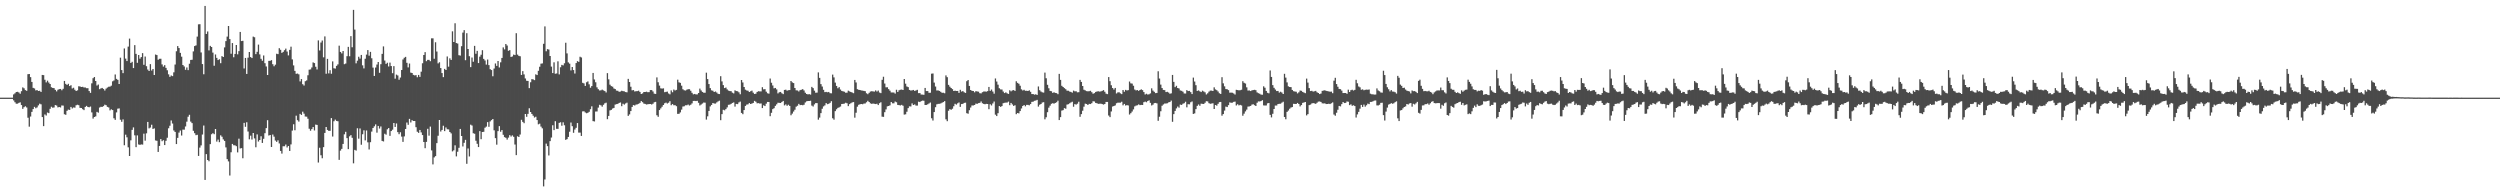 <svg xmlns="http://www.w3.org/2000/svg" width="1920" height="150"><path d="M0 75.000h1v1.000H0zM1 75.000h1v1.000H1zM2 75.000h1v1.000H2zM3 75.000h1v1.000H3zM4 75.000h1v1.000H4zM5 75.000h1v1.000H5zM6 75.000h1v1.000H6zM7 75.000h1v1.000H7zM8 75.000h1v1.000H8zM9 75.000h1v1.000H9zM10 72.521h1v4.601H10zM11 71.702h1v6.860H11zM12 70.651h1v9.000H12zM13 70.496h1v9.105H13zM14 70.988h1v8.034H14zM15 71.967h1v6.613H15zM16 70.065h1v10.609H16zM17 67.104h1v16.512H17zM18 67.859h1v14.463H18zM19 69.209h1v12.426H19zM20 69.745h1v12.783H20zM21 56.960h1v33.461H21zM22 56.822h1v40.469H22zM23 59.253h1v30.245H23zM24 62.931h1v22.959H24zM25 67.490h1v16.267H25zM26 67.966h1v14.104H26zM27 69.415h1v13.722H27zM28 69.177h1v13.287H28zM29 69.871h1v11.055H29zM30 69.683h1v9.947H30zM31 70.580h1v9.535H31zM32 57.568h1v32.325H32zM33 57.715h1v39.165H33zM34 61.256h1v26.631H34zM35 63.281h1v25.445H35zM36 61.963h1v24.447H36zM37 63.387h1v23.495H37zM38 64.533h1v19.023H38zM39 66.998h1v14.997H39zM40 67.541h1v15.200H40zM41 67.667h1v14.873H41zM42 69.019h1v11.659H42zM43 70.196h1v10.858H43zM44 68.937h1v13.548H44zM45 68.456h1v13.708H45zM46 68.282h1v14.257H46zM47 69.349h1v11.641H47zM48 68.214h1v12.866H48zM49 62.164h1v25.617H49zM50 64.433h1v23.713H50zM51 65.204h1v19.908H51zM52 64.362h1v19.794H52zM53 66.083h1v18.327H53zM54 65.410h1v16.736H54zM55 67.916h1v15.393H55zM56 67.401h1v15.111H56zM57 68.941h1v13.735H57zM58 69.905h1v10.920H58zM59 69.392h1v11.023H59zM60 66.275h1v14.543H60zM61 66.426h1v16.432H61zM62 66.795h1v16.136H62zM63 66.653h1v17.235H63zM64 67.161h1v17.418H64zM65 67.193h1v14.951H65zM66 67.754h1v13.559H66zM67 67.747h1v14.434H67zM68 69.939h1v12.433H68zM69 71.342h1v10.474H69zM70 64.016h1v22.312H70zM71 60.063h1v31.016H71zM72 59.157h1v30.698H72zM73 62.208h1v27.173H73zM74 65.666h1v20.236H74zM75 64.897h1v21.609H75zM76 68.486h1v14.111H76zM77 67.896h1v14.152H77zM78 67.522h1v14.614H78zM79 68.280h1v13.246H79zM80 69.553h1v10.856H80zM81 68.063h1v12.724H81zM82 67.225h1v14.866H82zM83 66.625h1v15.933H83zM84 66.525h1v18.283H84zM85 65.769h1v18.210H85zM86 62.478h1v22.030H86zM87 61.791h1v29.046H87zM88 57.170h1v34.910H88zM89 60.594h1v25.711H89zM90 61.320h1v22.122H90zM91 64.499h1v18.750H91zM92 44.298h1v47.677H92zM93 53.835h1v39.693H93zM94 56.168h1v35.525H94zM95 37.221h1v74.360H95zM96 45.023h1v58.377H96zM97 46.900h1v58.592H97zM98 35.779h1v77.352H98zM99 29.626h1v90.201H99zM100 48.331h1v59.460H100zM101 47.488h1v52.273H101zM102 52.256h1v45.589H102zM103 34.664h1v69.286H103zM104 41.393h1v71.630H104zM105 48.209h1v55.793H105zM106 42.238h1v68.730H106zM107 45.062h1v66.207H107zM108 43.845h1v67.054H108zM109 40.828h1v70.238H109zM110 49.784h1v52.882H110zM111 43.403h1v64.642H111zM112 50.828h1v51.568H112zM113 53.414h1v40.243H113zM114 54.549h1v44.044H114zM115 49.258h1v48.682H115zM116 54.144h1v41.646H116zM117 52.993h1v46.052H117zM118 57.621h1v41.000H118zM119 41.888h1v65.978H119zM120 42.286h1v65.855H120zM121 45.870h1v70.794H121zM122 45.158h1v66.903H122zM123 45.097h1v61.687H123zM124 49.445h1v59.016H124zM125 51.171h1v56.510H125zM126 50.031h1v61.396H126zM127 52.146h1v55.967H127zM128 53.943h1v51.822H128zM129 57.076h1v41.458H129zM130 59.024h1v37.562H130zM131 57.971h1v34.557H131zM132 58.459h1v36.391H132zM133 55.536h1v44.651H133zM134 49.569h1v51.753H134zM135 39.388h1v71.273H135zM136 35.383h1v70.478H136zM137 36.923h1v64.925H137zM138 40.627h1v59.636H138zM139 43.506h1v60.609H139zM140 49.942h1v49.606H140zM141 51.064h1v48.512H141zM142 53.597h1v43.541H142zM143 51.791h1v41.657H143zM144 53.870h1v35.786H144zM145 48.944h1v39.203H145zM146 46.017h1v47.361H146zM147 45.859h1v48.691H147zM148 39.468h1v60.970H148zM149 35.403h1v66.896H149zM150 34.879h1v68.972H150zM151 28.120h1v75.413H151zM152 18.679h1v101.057H152zM153 18.585h1v94.795H153zM154 40.313h1v71.362H154zM155 49.210h1v54.134H155zM156 57.058h1v39.352H156zM157 4.573h1v133.630H157zM158 26.060h1v92.307H158zM159 24.149h1v98.730H159zM160 38.688h1v85.182H160zM161 35.250h1v75.466H161zM162 36.081h1v67.015H162zM163 40.400h1v61.879H163zM164 50.494h1v52.573H164zM165 41.810h1v57.265H165zM166 44.433h1v64.324H166zM167 46.117h1v61.080H167zM168 45.506h1v63.708H168zM169 48.523h1v55.404H169zM170 43.126h1v61.893H170zM171 43.783h1v63.259H171zM172 36.381h1v71.838H172zM173 31.577h1v81.616H173zM174 28.116h1v94.102H174zM175 19.984h1v103.987H175zM176 29.988h1v104.805H176zM177 41.281h1v75.656H177zM178 33.055h1v77.505H178zM179 44.000h1v67.544H179zM180 41.434h1v70.197H180zM181 34.566h1v77.711H181zM182 41.707h1v75.342H182zM183 39.292h1v67.196H183zM184 24.513h1v89.503H184zM185 31.517h1v82.270H185zM186 31.350h1v90.204H186zM187 52.565h1v41.810H187zM188 44.518h1v52.870H188zM189 56.792h1v37.102H189zM190 44.302h1v56.702H190zM191 39.915h1v67.082H191zM192 43.815h1v60.384H192zM193 44.575h1v62.605H193zM194 28.118h1v74.014H194zM195 28.633h1v77.670H195zM196 41.551h1v71.543H196zM197 39.780h1v63.447H197zM198 34.250h1v74.472H198zM199 41.757h1v65.763H199zM200 45.154h1v59.476H200zM201 46.646h1v63.106H201zM202 42.622h1v63.971H202zM203 48.525h1v53.751H203zM204 51.052h1v47.338H204zM205 57.575h1v34.722H205zM206 46.754h1v57.331H206zM207 46.715h1v56.965H207zM208 46.159h1v66.729H208zM209 49.294h1v54.022H209zM210 50.887h1v54.051H210zM211 49.674h1v58.267H211zM212 41.254h1v67.700H212zM213 41.549h1v66.237H213zM214 37.006h1v73.179H214zM215 38.271h1v77.659H215zM216 40.622h1v77.322H216zM217 39.825h1v72.509H217zM218 38.562h1v73.790H218zM219 37.344h1v73.646H219zM220 39.581h1v73.690H220zM221 42.549h1v69.556H221zM222 38.315h1v77.627H222zM223 35.838h1v75.054H223zM224 45.602h1v54.708H224zM225 50.221h1v45.221H225zM226 54.412h1v45.615H226zM227 56.673h1v32.151H227zM228 56.483h1v35.843H228zM229 57.090h1v36.299H229zM230 62.496h1v24.932H230zM231 60.704h1v27.542H231zM232 64.671h1v21.090H232zM233 65.698h1v21.605H233zM234 62.357h1v27.125H234zM235 61.743h1v27.871H235zM236 57.797h1v33.385H236zM237 53.490h1v45.372H237zM238 53.323h1v47.086H238zM239 51.828h1v47.317H239zM240 47.921h1v49.645H240zM241 48.420h1v51.774H241zM242 51.233h1v44.456H242zM243 53.373h1v42.591H243zM244 31.020h1v93.802H244zM245 38.763h1v74.720H245zM246 32.675h1v86.590H246zM247 31.133h1v90.419H247zM248 44.051h1v68.922H248zM249 27.960h1v74.138H249zM250 56.632h1v40.893H250zM251 45.186h1v54.594H251zM252 56.355h1v44.129H252zM253 53.895h1v46.564H253zM254 56.641h1v34.060H254zM255 47.177h1v57.677H255zM256 52.432h1v40.719H256zM257 52.675h1v39.192H257zM258 50.571h1v42.298H258zM259 49.452h1v43.696H259zM260 35.097h1v87.679H260zM261 39.878h1v75.761H261zM262 41.027h1v73.317H262zM263 39.153h1v71.392H263zM264 49.299h1v53.880H264zM265 48.786h1v52.417H265zM266 43.167h1v62.911H266zM267 35.989h1v78.537H267zM268 43.190h1v61.538H268zM269 27.759h1v76.042H269zM270 36.298h1v69.526H270zM271 7.576h1v117.851H271zM272 22.714h1v92.378H272zM273 48.644h1v67.000H273zM274 46.573h1v51.923H274zM275 43.556h1v62.953H275zM276 44.987h1v53.660H276zM277 42.213h1v68.922H277zM278 50.194h1v52.911H278zM279 52.510h1v47.567H279zM280 45.103h1v62.740H280zM281 41.949h1v58.272H281zM282 38.454h1v70.879H282zM283 42.735h1v72.060H283zM284 39.812h1v69.382H284zM285 44.767h1v56.285H285zM286 51.931h1v46.363H286zM287 58.298h1v38.732H287zM288 51.892h1v43.630H288zM289 49.571h1v52.330H289zM290 47.630h1v49.087H290zM291 55.925h1v42.774H291zM292 49.303h1v47.812H292zM293 41.380h1v66.869H293zM294 35.612h1v73.014H294zM295 46.486h1v56.237H295zM296 49.065h1v54.363H296zM297 48.184h1v51.160H297zM298 51.054h1v47.281H298zM299 48.086h1v56.260H299zM300 50.739h1v49.908H300zM301 56.225h1v43.383H301zM302 50.766h1v43.694H302zM303 60.397h1v37.082H303zM304 57.296h1v37.519H304zM305 57.957h1v43.541H305zM306 61.212h1v41.834H306zM307 59.560h1v41.998H307zM308 53.769h1v51.124H308zM309 45.646h1v63.317H309zM310 44.330h1v60.433H310zM311 43.691h1v55.388H311zM312 48.239h1v45.841H312zM313 51.778h1v44.079H313zM314 48.811h1v42.456H314zM315 55.740h1v38.302H315zM316 56.078h1v36.223H316zM317 57.484h1v35.454H317zM318 57.909h1v35.029H318zM319 57.708h1v39.979H319zM320 59.363h1v41.806H320zM321 57.534h1v44.505H321zM322 59.045h1v40.769H322zM323 55.058h1v46.615H323zM324 48.585h1v55.145H324zM325 42.252h1v66.819H325zM326 40.063h1v73.756H326zM327 47.026h1v61.932H327zM328 45.982h1v52.950H328zM329 45.966h1v58.219H329zM330 47.019h1v50.188H330zM331 29.432h1v86.068H331zM332 29.439h1v96.814H332zM333 45.097h1v75.761H333zM334 32.474h1v87.432H334zM335 39.603h1v70.348H335zM336 48.669h1v55.571H336zM337 47.811h1v44.335H337zM338 52.290h1v48.732H338zM339 56.108h1v43.692H339zM340 59.246h1v37.334H340zM341 52.876h1v47.823H341zM342 53.751h1v44.147H342zM343 43.389h1v55.912H343zM344 51.180h1v48.194H344zM345 44.788h1v56.587H345zM346 46.010h1v56.443H346zM347 24.078h1v92.193H347zM348 32.263h1v83.216H348zM349 17.876h1v93.737H349zM350 33.067h1v87.043H350zM351 33.426h1v83.115H351zM352 42.396h1v71.106H352zM353 42.705h1v56.315H353zM354 35.493h1v68.938H354zM355 25.044h1v87.434H355zM356 23.133h1v86.525H356zM357 46.248h1v61.193H357zM358 25.507h1v100.295H358zM359 37.649h1v76.361H359zM360 43.179h1v77.006H360zM361 51.551h1v44.182H361zM362 44.170h1v52.250H362zM363 47.436h1v54.907H363zM364 35.243h1v67.487H364zM365 41.293h1v66.768H365zM366 39.088h1v71.334H366zM367 48.443h1v64.498H367zM368 43.515h1v57.173H368zM369 42.018h1v64.891H369zM370 38.555h1v62.806H370zM371 45.206h1v56.029H371zM372 46.436h1v51.671H372zM373 49.635h1v47.590H373zM374 45.708h1v48.073H374zM375 50.034h1v47.354H375zM376 53.156h1v40.085H376zM377 53.822h1v38.446H377zM378 58.585h1v32.792H378zM379 52.645h1v47.473H379zM380 48.763h1v57.340H380zM381 50.587h1v60.529H381zM382 46.836h1v53.875H382zM383 51.833h1v45.054H383zM384 47.891h1v53.275H384zM385 44.492h1v55.381H385zM386 36.401h1v67.116H386zM387 37.953h1v67.375H387zM388 33.776h1v72.062H388zM389 34.975h1v72.241H389zM390 39.015h1v66.672H390zM391 38.489h1v65.283H391zM392 43.705h1v61.176H392zM393 43.366h1v60.620H393zM394 41.924h1v63.124H394zM395 42.290h1v68.691H395zM396 25.516h1v93.623H396zM397 41.922h1v62.740H397zM398 42.922h1v62.319H398zM399 43.236h1v60.059H399zM400 57.555h1v34.436H400zM401 54.618h1v38.956H401zM402 57.136h1v37.482H402zM403 60.255h1v27.285H403zM404 62.004h1v27.718H404zM405 62.180h1v25.294H405zM406 67.710h1v15.431H406zM407 63.181h1v22.840H407zM408 60.757h1v26.731H408zM409 60.979h1v27.913H409zM410 61.523h1v28.757H410zM411 57.097h1v32.575H411zM412 57.637h1v34.562H412zM413 54.378h1v41.131H413zM414 51.272h1v43.712H414zM415 48.896h1v48.347H415zM416 48.665h1v49.872H416zM417 33.648h1v109.485H417zM418 20.281h1v117.574H418zM419 39.368h1v70.920H419zM420 37.752h1v74.477H420zM421 38.033h1v81.351H421zM422 43.005h1v65.361H422zM423 51.173h1v54.431H423zM424 56.126h1v40.069H424zM425 47.896h1v52.039H425zM426 56.639h1v36.450H426zM427 56.433h1v42.474H427zM428 47.102h1v51.865H428zM429 57.131h1v37.226H429zM430 51.649h1v42.264H430zM431 49.841h1v46.731H431zM432 50.237h1v43.738H432zM433 48.564h1v47.663H433zM434 32.845h1v74.594H434zM435 41.018h1v65.853H435zM436 47.939h1v57.235H436zM437 48.889h1v52.307H437zM438 54.048h1v40.046H438zM439 51.437h1v45.489H439zM440 53.828h1v48.162H440zM441 56.456h1v43.003H441zM442 48.445h1v49.730H442zM443 46.967h1v47.553H443zM444 47.493h1v54.326H444zM445 43.586h1v58.274H445zM446 44.115h1v60.268H446zM447 63.595h1v21.936H447zM448 64.043h1v21.433H448zM449 65.996h1v20.396H449zM450 63.162h1v23.822H450zM451 62.537h1v24.095H451zM452 64.742h1v21.096H452zM453 67.401h1v16.448H453zM454 66.101h1v15.569H454zM455 55.989h1v37.034H455zM456 61.054h1v32.220H456zM457 63.162h1v22.522H457zM458 67.065h1v18.531H458zM459 68.518h1v14.143H459zM460 69.486h1v10.998H460zM461 69.351h1v11.540H461zM462 68.809h1v13.133H462zM463 69.418h1v11.083H463zM464 69.921h1v9.462H464zM465 70.995h1v7.846H465zM466 56.186h1v35.372H466zM467 60.919h1v28.109H467zM468 65.044h1v19.764H468zM469 66.170h1v18.212H469zM470 66.573h1v16.770H470zM471 67.941h1v14.958H471zM472 68.408h1v11.943H472zM473 69.594h1v10.373H473zM474 69.733h1v10.057H474zM475 70.502h1v8.533H475zM476 70.287h1v8.391H476zM477 69.678h1v11.859H477zM478 69.971h1v9.691H478zM479 70.180h1v10.153H479zM480 70.718h1v8.757H480zM481 70.905h1v7.945H481zM482 60.574h1v28.430H482zM483 62.968h1v24.887H483zM484 66.632h1v18.684H484zM485 69.399h1v12.737H485zM486 69.191h1v11.508H486zM487 70.269h1v10.755H487zM488 70.049h1v10.275H488zM489 70.010h1v10.142H489zM490 69.656h1v10.066H490zM491 70.605h1v8.373H491zM492 72.189h1v5.436H492zM493 71.748h1v6.764H493zM494 70.660h1v8.890H494zM495 70.640h1v9.190H495zM496 70.406h1v9.874H496zM497 70.798h1v9.261H497zM498 70.763h1v9.153H498zM499 69.182h1v10.682H499zM500 69.168h1v11.122H500zM501 70.237h1v9.439H501zM502 71.915h1v6.638H502zM503 72.148h1v6.086H503zM504 59.438h1v29.073H504zM505 63.174h1v26.537H505zM506 65.721h1v18.817H506zM507 67.822h1v15.431H507zM508 68.024h1v13.948H508zM509 67.827h1v12.829H509zM510 70.827h1v8.482H510zM511 70.553h1v8.249H511zM512 70.351h1v9.178H512zM513 71.764h1v7.137H513zM514 72.469h1v5.253H514zM515 69.413h1v11.405H515zM516 70.873h1v9.073H516zM517 68.763h1v12.087H517zM518 69.484h1v11.295H518zM519 69.015h1v12.566H519zM520 61.196h1v26.269H520zM521 63.233h1v24.189H521zM522 63.645h1v22.687H522zM523 65.808h1v18.368H523zM524 68.550h1v13.262H524zM525 69.328h1v12.296H525zM526 69.546h1v11.309H526zM527 68.852h1v11.998H527zM528 68.513h1v11.744H528zM529 68.481h1v12.589H529zM530 69.667h1v10.758H530zM531 71.258h1v8.146H531zM532 72.464h1v5.065H532zM533 72.141h1v5.312H533zM534 72.501h1v5.141H534zM535 72.501h1v4.923H535zM536 71.427h1v7.519H536zM537 68.058h1v12.955H537zM538 69.463h1v10.797H538zM539 70.583h1v8.927H539zM540 71.239h1v7.503H540zM541 71.244h1v7.622H541zM542 55.795h1v36.036H542zM543 60.702h1v28.631H543zM544 64.556h1v20.641H544zM545 67.683h1v14.044H545zM546 69.379h1v11.199H546zM547 69.704h1v9.393H547zM548 70.642h1v8.858H548zM549 70.239h1v9.325H549zM550 71.091h1v7.569H550zM551 72.038h1v5.859H551zM552 72.253h1v5.077H552zM553 58.509h1v33.825H553zM554 62.533h1v25.138H554zM555 65.385h1v18.954H555zM556 67.619h1v17.114H556zM557 67.252h1v16.576H557zM558 68.676h1v13.822H558zM559 69.589h1v10.904H559zM560 69.917h1v10.423H560zM561 70.042h1v9.748H561zM562 71.175h1v7.885H562zM563 71.722h1v6.928H563zM564 69.399h1v12.461H564zM565 69.939h1v9.906H565zM566 70.095h1v9.867H566zM567 70.921h1v7.725H567zM568 72.400h1v5.651H568zM569 61.450h1v25.260H569zM570 63.357h1v24.344H570zM571 66.824h1v17.725H571zM572 68.859h1v12.493H572zM573 69.486h1v10.856H573zM574 69.676h1v10.428H574zM575 70.674h1v8.485H575zM576 70.095h1v9.762H576zM577 69.569h1v9.968H577zM578 71.162h1v7.871H578zM579 72.201h1v5.274H579zM580 71.949h1v6.187H580zM581 70.601h1v8.739H581zM582 70.038h1v9.167H582zM583 70.207h1v9.382H583zM584 70.210h1v9.242H584zM585 66.964h1v16.022H585zM586 68.600h1v12.277H586zM587 68.431h1v13.008H587zM588 70.399h1v9.213H588zM589 71.610h1v6.683H589zM590 71.915h1v6.420H590zM591 60.310h1v28.922H591zM592 63.528h1v23.090H592zM593 65.627h1v18.176H593zM594 67.843h1v15.241H594zM595 67.557h1v13.761H595zM596 68.671h1v11.447H596zM597 71.738h1v7.155H597zM598 70.862h1v8.162H598zM599 70.587h1v8.526H599zM600 71.645h1v6.617H600zM601 72.318h1v5.182H601zM602 69.077h1v11.849H602zM603 68.889h1v11.289H603zM604 69.619h1v11.655H604zM605 69.287h1v11.147H605zM606 69.189h1v12.145H606zM607 62.199h1v26.345H607zM608 63.293h1v23.955H608zM609 63.771h1v21.879H609zM610 67.575h1v16.686H610zM611 69.351h1v12.545H611zM612 69.482h1v11.701H612zM613 70.237h1v9.533H613zM614 69.241h1v11.513H614zM615 68.935h1v11.662H615zM616 68.438h1v12.401H616zM617 69.495h1v10.941H617zM618 71.223h1v7.462H618zM619 72.180h1v5.651H619zM620 72.507h1v5.086H620zM621 72.269h1v5.285H621zM622 72.668h1v4.690H622zM623 66.721h1v14.388H623zM624 67.687h1v14.131H624zM625 69.651h1v10.522H625zM626 71.221h1v7.951H626zM627 71.107h1v8.103H627zM628 55.577h1v36.322H628zM629 59.823h1v30.492H629zM630 64.604h1v22.303H630zM631 66.481h1v17.004H631zM632 68.976h1v12.721H632zM633 70.741h1v10.215H633zM634 70.555h1v8.608H634zM635 70.866h1v9.174H635zM636 70.583h1v9.135H636zM637 71.555h1v7.459H637zM638 71.674h1v6.070H638zM639 57.307h1v33.536H639zM640 59.441h1v32.449H640zM641 63.425h1v21.907H641zM642 66.014h1v17.906H642zM643 67.779h1v15.079H643zM644 66.904h1v15.523H644zM645 68.781h1v13.051H645zM646 69.814h1v10.076H646zM647 70.150h1v9.620H647zM648 70.473h1v9.110H648zM649 71.198h1v7.684H649zM650 71.189h1v8.105H650zM651 69.612h1v11.918H651zM652 70.191h1v9.801H652zM653 70.631h1v8.618H653zM654 71.077h1v7.576H654zM655 71.590h1v6.784H655zM656 61.372h1v29.018H656zM657 63.313h1v23.289H657zM658 68.511h1v13.390H658zM659 68.992h1v11.506H659zM660 69.097h1v10.989H660zM661 69.479h1v10.398H661zM662 69.580h1v10.517H662zM663 69.816h1v9.773H663zM664 70.047h1v9.428H664zM665 71.610h1v6.908H665zM666 72.338h1v5.058H666zM667 71.258h1v7.054H667zM668 70.301h1v9.046H668zM669 70.038h1v9.746H669zM670 70.219h1v9.300H670zM671 70.370h1v9.373H671zM672 69.440h1v10.506H672zM673 70.292h1v9.391H673zM674 69.555h1v11.142H674zM675 71.070h1v8.183H675zM676 71.542h1v6.999H676zM677 61.292h1v28.288H677zM678 58.946h1v30.787H678zM679 64.153h1v22.023H679zM680 67.069h1v16.958H680zM681 67.033h1v14.656H681zM682 68.433h1v12.989H682zM683 69.649h1v11.229H683zM684 71.033h1v7.283H684zM685 70.988h1v8.386H685zM686 71.061h1v8.290H686zM687 71.896h1v6.098H687zM688 68.928h1v9.620H688zM689 70.585h1v10.018H689zM690 69.340h1v11.398H690zM691 68.919h1v12.092H691zM692 68.752h1v11.769H692zM693 69.138h1v12.058H693zM694 60.672h1v27.347H694zM695 64.238h1v23.545H695zM696 66.394h1v19.437H696zM697 66.904h1v16.155H697zM698 69.072h1v12.570H698zM699 69.521h1v12.225H699zM700 69.367h1v10.032H700zM701 69.086h1v11.563H701zM702 69.839h1v10.325H702zM703 69.443h1v11.682H703zM704 68.946h1v12.133H704zM705 71.505h1v6.553H705zM706 71.478h1v6.919H706zM707 72.613h1v5.042H707zM708 72.638h1v4.640H708zM709 72.807h1v4.532H709zM710 67.552h1v13.113H710zM711 69.939h1v10.673H711zM712 69.933h1v10.206H712zM713 71.255h1v8.203H713zM714 71.228h1v7.510H714zM715 56.593h1v34.239H715zM716 56.401h1v36.182H716zM717 63.462h1v22.614H717zM718 66.456h1v15.850H718zM719 69.452h1v10.671H719zM720 69.404h1v10.382H720zM721 69.832h1v9.867H721zM722 70.489h1v8.991H722zM723 71.251h1v7.645H723zM724 71.219h1v7.166H724zM725 71.649h1v6.013H725zM726 57.893h1v33.738H726zM727 59.285h1v33.793H727zM728 65.156h1v19.902H728zM729 66.568h1v17.240H729zM730 67.580h1v16.722H730zM731 68.443h1v15.063H731zM732 69.864h1v11.753H732zM733 69.608h1v10.105H733zM734 69.907h1v10.403H734zM735 69.816h1v9.542H735zM736 71.326h1v7.386H736zM737 68.962h1v13.097H737zM738 70.358h1v9.545H738zM739 69.914h1v9.854H739zM740 70.864h1v8.164H740zM741 71.370h1v7.462H741zM742 62.336h1v24.607H742zM743 61.436h1v25.908H743zM744 65.989h1v18.661H744zM745 69.125h1v13.442H745zM746 69.791h1v11.222H746zM747 69.901h1v11.101H747zM748 70.898h1v9.753H748zM749 69.978h1v9.611H749zM750 70.264h1v9.515H750zM751 70.409h1v8.794H751zM752 71.564h1v7.414H752zM753 71.722h1v6.189H753zM754 70.825h1v8.476H754zM755 70.315h1v9.494H755zM756 70.226h1v9.854H756zM757 70.390h1v9.375H757zM758 69.997h1v9.881H758zM759 66.765h1v17.086H759zM760 69.765h1v10.309H760zM761 68.747h1v12.252H761zM762 70.296h1v9.176H762zM763 71.917h1v6.038H763zM764 60.251h1v27.826H764zM765 62.597h1v26.528H765zM766 65.030h1v21.925H766zM767 67.772h1v13.662H767zM768 68.671h1v13.388H768zM769 68.761h1v12.724H769zM770 70.324h1v8.949H770zM771 71.500h1v7.475H771zM772 70.892h1v7.892H772zM773 71.688h1v7.047H773zM774 72.137h1v5.875H774zM775 69.335h1v11.435H775zM776 70.145h1v8.906H776zM777 69.438h1v10.794H777zM778 69.177h1v12.174H778zM779 69.832h1v11.023H779zM780 62.425h1v25.262H780zM781 63.641h1v23.127H781zM782 64.286h1v22.781H782zM783 65.852h1v19.469H783zM784 68.623h1v14.660H784zM785 69.456h1v11.927H785zM786 68.953h1v11.689H786zM787 69.754h1v11.900H787zM788 69.688h1v10.829H788zM789 69.868h1v10.675H789zM790 69.372h1v11.518H790zM791 70.507h1v9.416H791zM792 72.219h1v6.031H792zM793 72.242h1v5.816H793zM794 72.700h1v4.701H794zM795 72.418h1v4.795H795zM796 72.899h1v3.809H796zM797 66.424h1v15.461H797zM798 69.262h1v11.172H798zM799 70.315h1v9.574H799zM800 70.894h1v7.835H800zM801 71.116h1v7.356H801zM802 55.753h1v35.873H802zM803 60.116h1v29.931H803zM804 65.128h1v21.060H804zM805 67.799h1v14.905H805zM806 69.846h1v11.282H806zM807 70.084h1v9.645H807zM808 71.313h1v7.933H808zM809 70.885h1v8.711H809zM810 71.352h1v7.725H810zM811 71.532h1v7.013H811zM812 72.327h1v4.974H812zM813 56.735h1v35.470H813zM814 61.315h1v28.620H814zM815 65.909h1v19.046H815zM816 66.840h1v17.757H816zM817 67.685h1v15.354H817zM818 68.523h1v15.010H818zM819 69.628h1v10.687H819zM820 69.701h1v10.314H820zM821 70.319h1v9.018H821zM822 70.592h1v8.100H822zM823 71.171h1v6.970H823zM824 69.576h1v12.392H824zM825 70.161h1v9.812H825zM826 70.081h1v10.236H826zM827 70.892h1v8.711H827zM828 70.795h1v7.329H828zM829 61.363h1v28.318H829zM830 62.949h1v24.683H830zM831 66.042h1v19.023H831zM832 68.930h1v12.980H832zM833 69.406h1v10.229H833zM834 69.965h1v9.895H834zM835 70.129h1v10.515H835zM836 70.024h1v9.744H836zM837 69.717h1v10.190H837zM838 70.825h1v8.448H838zM839 71.976h1v5.814H839zM840 71.503h1v6.418H840zM841 70.601h1v8.453H841zM842 70.228h1v9.089H842zM843 70.113h1v9.680H843zM844 70.329h1v9.341H844zM845 70.177h1v9.437H845zM846 69.798h1v10.117H846zM847 69.223h1v11.089H847zM848 70.448h1v9.446H848zM849 71.922h1v6.342H849zM850 72.301h1v5.999H850zM851 59.191h1v29.544H851zM852 62.352h1v27.631H852zM853 65.479h1v20.130H853zM854 67.600h1v14.211H854zM855 68.756h1v12.648H855zM856 67.545h1v13.390H856zM857 71.757h1v7.526H857zM858 70.979h1v7.894H858zM859 70.882h1v7.954H859zM860 71.661h1v7.205H860zM861 72.311h1v5.837H861zM862 69.109h1v11.762H862zM863 70.441h1v9.382H863zM864 69.017h1v12.014H864zM865 69.473h1v11.254H865zM866 69.207h1v11.776H866zM867 62.636h1v25.310H867zM868 64.011h1v22.948H868zM869 64.192h1v21.492H869zM870 65.849h1v18.151H870zM871 68.742h1v12.987H871zM872 69.429h1v11.650H872zM873 69.191h1v11.659H873zM874 69.781h1v10.398H874zM875 69.138h1v11.600H875zM876 68.630h1v11.895H876zM877 69.223h1v11.405H877zM878 70.722h1v7.764H878zM879 72.528h1v5.496H879zM880 71.983h1v6.542H880zM881 72.624h1v4.962H881zM882 72.375h1v4.701H882zM883 71.709h1v7.283H883zM884 67.861h1v13.122H884zM885 69.569h1v10.819H885zM886 70.505h1v8.705H886zM887 71.523h1v7.535H887zM888 71.354h1v8.071H888zM889 54.742h1v38.034H889zM890 60.331h1v29.327H890zM891 64.968h1v20.483H891zM892 67.628h1v13.561H892zM893 69.072h1v11.133H893zM894 69.218h1v10.270H894zM895 70.704h1v8.826H895zM896 70.482h1v8.842H896zM897 71.049h1v7.583H897zM898 71.967h1v6.345H898zM899 71.693h1v5.573H899zM900 57.568h1v35.965H900zM901 62.878h1v24.754H901zM902 66.934h1v18.281H902zM903 65.904h1v17.368H903zM904 67.598h1v14.228H904zM905 67.964h1v14.722H905zM906 69.484h1v10.863H906zM907 69.740h1v10.863H907zM908 70.393h1v9.256H908zM909 71.777h1v7.478H909zM910 71.825h1v6.310H910zM911 69.200h1v13.230H911zM912 69.955h1v10.064H912zM913 69.807h1v10.330H913zM914 70.770h1v7.775H914zM915 72.233h1v5.711H915zM916 59.594h1v27.926H916zM917 62.592h1v24.486H917zM918 65.440h1v18.379H918zM919 69.820h1v11.488H919zM920 69.440h1v10.797H920zM921 70.161h1v11.106H921zM922 70.692h1v8.920H922zM923 69.619h1v10.135H923zM924 70.232h1v9.615H924zM925 70.898h1v7.986H925zM926 72.553h1v5.182H926zM927 71.670h1v6.207H927zM928 70.329h1v8.920H928zM929 69.580h1v10.121H929zM930 69.557h1v9.936H930zM931 69.873h1v9.460H931zM932 67.069h1v16.647H932zM933 68.653h1v12.000H933zM934 69.276h1v11.863H934zM935 70.255h1v9.451H935zM936 71.629h1v6.835H936zM937 72.162h1v6.109H937zM938 59.294h1v29.558H938zM939 64.011h1v23.587H939zM940 66.282h1v18.666H940zM941 68.427h1v13.424H941zM942 68.568h1v13.667H942zM943 69.234h1v11.508H943zM944 71.155h1v7.498H944zM945 71.109h1v7.837H945zM946 71.212h1v7.649H946zM947 71.803h1v6.441H947zM948 72.576h1v5.434H948zM949 68.987h1v11.989H949zM950 69.191h1v10.872H950zM951 69.397h1v11.529H951zM952 69.253h1v11.295H952zM953 68.919h1v12.062H953zM954 62.375h1v26.512H954zM955 63.611h1v23.699H955zM956 64.142h1v21.410H956zM957 67.081h1v17.105H957zM958 69.511h1v12.348H958zM959 69.470h1v12.241H959zM960 69.960h1v11.396H960zM961 69.376h1v10.941H961zM962 69.157h1v10.936H962zM963 68.990h1v11.781H963zM964 69.292h1v12.124H964zM965 70.974h1v7.940H965zM966 71.594h1v6.276H966zM967 71.990h1v5.944H967zM968 72.665h1v4.978H968zM969 72.732h1v4.225H969zM970 66.312h1v14.644H970zM971 67.390h1v13.676H971zM972 69.820h1v11.195H972zM973 71.249h1v8.107H973zM974 71.663h1v7.455H974zM975 54.140h1v34.085H975zM976 59.097h1v31.046H976zM977 65.387h1v22.000H977zM978 67.422h1v16.290H978zM979 68.752h1v12.309H979zM980 69.939h1v11.112H980zM981 69.820h1v10.110H981zM982 71.104h1v8.640H982zM983 70.454h1v9.224H983zM984 71.088h1v7.743H984zM985 72.208h1v5.919H985zM986 56.701h1v33.136H986zM987 59.587h1v32.016H987zM988 63.293h1v22.612H988zM989 66.312h1v18.581H989zM990 66.817h1v16.672H990zM991 66.900h1v15.692H991zM992 69.063h1v13.143H992zM993 70.033h1v9.666H993zM994 70.317h1v9.519H994zM995 70.475h1v9.380H995zM996 71.713h1v7.322H996zM997 70.901h1v8.977H997zM998 69.555h1v12.179H998zM999 69.717h1v10.966H999zM1000 70.610h1v8.386H1000zM1001 71.139h1v7.569H1001zM1002 71.560h1v6.800H1002zM1003 60.377h1v28.254H1003zM1004 63.455h1v24.195H1004zM1005 67.676h1v13.074H1005zM1006 69.937h1v10.417H1006zM1007 69.715h1v9.746H1007zM1008 70.335h1v8.814H1008zM1009 70.113h1v9.309H1009zM1010 69.802h1v9.952H1010zM1011 70.848h1v8.038H1011zM1012 71.407h1v6.603H1012zM1013 72.253h1v5.697H1013zM1014 71.857h1v6.432H1014zM1015 69.775h1v9.604H1015zM1016 69.516h1v9.934H1016zM1017 69.324h1v10.032H1017zM1018 69.802h1v10.126H1018zM1019 69.994h1v9.854H1019zM1020 70.216h1v9.437H1020zM1021 70.434h1v9.503H1021zM1022 70.329h1v8.963H1022zM1023 71.578h1v7.047H1023zM1024 61.961h1v25.992H1024zM1025 59.768h1v29.094H1025zM1026 64.561h1v22.014H1026zM1027 66.625h1v17.640H1027zM1028 68.285h1v13.053H1028zM1029 68.513h1v13.200H1029zM1030 69.603h1v10.366H1030zM1031 71.498h1v6.855H1031zM1032 71.432h1v7.704H1032zM1033 71.416h1v7.590H1033zM1034 72.036h1v5.912H1034zM1035 68.873h1v9.277H1035zM1036 70.681h1v10.071H1036zM1037 69.285h1v10.840H1037zM1038 68.893h1v12.358H1038zM1039 69.505h1v11.321H1039zM1040 69.028h1v12.447H1040zM1041 61.272h1v28.993H1041zM1042 63.961h1v23.893H1042zM1043 66.419h1v19.517H1043zM1044 67.065h1v16.384H1044zM1045 68.893h1v11.671H1045zM1046 68.594h1v13.550H1046zM1047 69.344h1v10.970H1047zM1048 68.978h1v12.966H1048zM1049 68.818h1v12.003H1049zM1050 68.900h1v10.641H1050zM1051 68.699h1v11.268H1051zM1052 71.949h1v6.338H1052zM1053 72.421h1v5.825H1053zM1054 72.459h1v5.324H1054zM1055 72.631h1v4.630H1055zM1056 72.581h1v4.555H1056zM1057 67.891h1v13.049H1057zM1058 69.473h1v11.531H1058zM1059 70.111h1v10.327H1059zM1060 70.988h1v8.009H1060zM1061 71.178h1v7.732H1061zM1062 54.318h1v34.090H1062zM1063 57.639h1v34.949H1063zM1064 64.465h1v21.222H1064zM1065 67.023h1v15.599H1065zM1066 68.571h1v11.740H1066zM1067 70.182h1v9.615H1067zM1068 69.175h1v10.057H1068zM1069 70.313h1v9.380H1069zM1070 70.404h1v8.890H1070zM1071 70.846h1v7.581H1071zM1072 71.878h1v5.965H1072zM1073 58.253h1v32.609H1073zM1074 59.686h1v33.282H1074zM1075 64.954h1v19.890H1075zM1076 65.957h1v18.572H1076zM1077 67.577h1v15.624H1077zM1078 67.310h1v14.866H1078zM1079 68.786h1v12.927H1079zM1080 69.630h1v10.265H1080zM1081 69.923h1v10.375H1081zM1082 70.253h1v9.217H1082zM1083 71.741h1v7.391H1083zM1084 69.489h1v12.412H1084zM1085 70.029h1v9.686H1085zM1086 69.928h1v10.284H1086zM1087 70.576h1v8.805H1087zM1088 71.491h1v6.745H1088zM1089 62.116h1v24.520H1089zM1090 61.210h1v26.017H1090zM1091 65.874h1v18.510H1091zM1092 68.257h1v12.751H1092zM1093 70.052h1v10.822H1093zM1094 69.848h1v10.192H1094zM1095 70.068h1v9.911H1095zM1096 70.139h1v9.329H1096zM1097 69.708h1v10.716H1097zM1098 70.610h1v8.723H1098zM1099 71.045h1v7.123H1099zM1100 72.354h1v5.383H1100zM1101 70.951h1v8.203H1101zM1102 70.203h1v9.149H1102zM1103 69.553h1v9.686H1103zM1104 69.440h1v9.689H1104zM1105 69.479h1v9.728H1105zM1106 67.216h1v16.265H1106zM1107 69.273h1v11.225H1107zM1108 69.347h1v11.891H1108zM1109 70.892h1v8.391H1109zM1110 71.768h1v6.917H1110zM1111 59.459h1v28.849H1111zM1112 62.144h1v26.677H1112zM1113 63.860h1v23.005H1113zM1114 68.129h1v13.188H1114zM1115 68.907h1v13.209H1115zM1116 68.967h1v13.697H1116zM1117 70.528h1v9.487H1117zM1118 71.420h1v8.002H1118zM1119 70.926h1v8.192H1119zM1120 71.523h1v6.857H1120zM1121 72.041h1v6.068H1121zM1122 69.392h1v11.076H1122zM1123 70.443h1v8.654H1123zM1124 69.566h1v11.380H1124zM1125 68.955h1v11.534H1125zM1126 68.836h1v11.275H1126zM1127 61.205h1v26.461H1127zM1128 62.876h1v24.195H1128zM1129 64.286h1v23.369H1129zM1130 66.364h1v19.126H1130zM1131 68.543h1v14.285H1131zM1132 69.022h1v12.078H1132zM1133 69.088h1v13.198H1133zM1134 70.191h1v9.918H1134zM1135 69.619h1v11.639H1135zM1136 69.793h1v11.531H1136zM1137 69.177h1v11.632H1137zM1138 69.610h1v10.696H1138zM1139 72.796h1v4.953H1139zM1140 72.354h1v5.599H1140zM1141 72.279h1v5.548H1141zM1142 72.757h1v4.761H1142zM1143 73.045h1v4.214H1143zM1144 66.206h1v15.237H1144zM1145 69.434h1v11.083H1145zM1146 70.459h1v10.137H1146zM1147 71.139h1v7.576H1147zM1148 71.423h1v7.345H1148zM1149 53.671h1v37.297H1149zM1150 60.111h1v29.744H1150zM1151 65.785h1v20.163H1151zM1152 67.937h1v15.074H1152zM1153 69.205h1v11.463H1153zM1154 70.125h1v9.920H1154zM1155 70.976h1v8.176H1155zM1156 70.846h1v9.089H1156zM1157 70.681h1v8.423H1157zM1158 71.908h1v6.081H1158zM1159 72.295h1v5.534H1159zM1160 56.575h1v35.219H1160zM1161 62.533h1v27.588H1161zM1162 65.224h1v19.583H1162zM1163 66.378h1v15.832H1163zM1164 68.710h1v14.708H1164zM1165 67.957h1v15.033H1165zM1166 70.026h1v10.481H1166zM1167 69.665h1v10.350H1167zM1168 70.548h1v9.110H1168zM1169 70.399h1v8.272H1169zM1170 71.855h1v7.045H1170zM1171 69.285h1v12.433H1171zM1172 70.189h1v9.320H1172zM1173 69.981h1v10.508H1173zM1174 70.734h1v8.167H1174zM1175 71.265h1v7.008H1175zM1176 60.807h1v30.332H1176zM1177 63.801h1v24.136H1177zM1178 65.327h1v19.121H1178zM1179 68.658h1v12.900H1179zM1180 70.441h1v10.240H1180zM1181 70.333h1v10.657H1181zM1182 70.933h1v8.325H1182zM1183 69.717h1v10.092H1183zM1184 69.706h1v10.444H1184zM1185 70.793h1v8.178H1185zM1186 71.768h1v6.276H1186zM1187 72.178h1v5.429H1187zM1188 70.745h1v8.885H1188zM1189 70.418h1v9.609H1189zM1190 69.745h1v9.952H1190zM1191 69.555h1v10.016H1191zM1192 69.713h1v10.668H1192zM1193 70.145h1v10.531H1193zM1194 70.004h1v10.407H1194zM1195 70.965h1v8.560H1195zM1196 71.434h1v7.185H1196zM1197 72.606h1v4.763H1197zM1198 59.182h1v30.156H1198zM1199 61.876h1v27.528H1199zM1200 64.503h1v19.945H1200zM1201 67.774h1v14.772H1201zM1202 68.085h1v12.911H1202zM1203 68.298h1v13.495H1203zM1204 71.391h1v8.187H1204zM1205 70.649h1v8.775H1205zM1206 70.997h1v8.414H1206zM1207 71.729h1v6.484H1207zM1208 71.928h1v5.933H1208zM1209 69.118h1v11.536H1209zM1210 70.379h1v9.197H1210zM1211 68.990h1v11.742H1211zM1212 69.063h1v11.463H1212zM1213 69.019h1v11.946H1213zM1214 60.022h1v28.446H1214zM1215 63.734h1v24.315H1215zM1216 64.078h1v22.252H1216zM1217 66.792h1v16.926H1217zM1218 68.223h1v13.811H1218zM1219 69.653h1v10.545H1219zM1220 68.953h1v11.824H1220zM1221 69.990h1v10.526H1221zM1222 69.683h1v11.051H1222zM1223 69.207h1v12.065H1223zM1224 69.289h1v11.055H1224zM1225 70.528h1v8.359H1225zM1226 72.507h1v4.999H1226zM1227 72.134h1v5.637H1227zM1228 72.542h1v4.955H1228zM1229 72.835h1v4.514H1229zM1230 71.482h1v7.681H1230zM1231 67.310h1v13.156H1231zM1232 69.775h1v10.886H1232zM1233 70.722h1v8.853H1233zM1234 71.070h1v7.775H1234zM1235 71.246h1v7.915H1235zM1236 53.277h1v39.332H1236zM1237 60.306h1v28.437H1237zM1238 65.359h1v20.032H1238zM1239 67.671h1v13.859H1239zM1240 68.772h1v11.037H1240zM1241 70.152h1v9.590H1241zM1242 70.711h1v8.714H1242zM1243 70.280h1v9.309H1243zM1244 70.329h1v8.235H1244zM1245 72.073h1v5.699H1245zM1246 71.908h1v5.420H1246zM1247 57.715h1v35.150H1247zM1248 63.428h1v24.791H1248zM1249 65.206h1v19.478H1249zM1250 66.655h1v16.278H1250zM1251 67.731h1v15.473H1251zM1252 67.930h1v14.218H1252zM1253 69.816h1v10.705H1253zM1254 69.843h1v10.439H1254zM1255 70.624h1v9.270H1255zM1256 71.077h1v7.729H1256zM1257 71.992h1v6.461H1257zM1258 69.502h1v12.726H1258zM1259 69.969h1v10.314H1259zM1260 70.024h1v10.254H1260zM1261 71.356h1v7.230H1261zM1262 72.288h1v5.917H1262zM1263 61.322h1v26.086H1263zM1264 63.542h1v23.694H1264zM1265 66.534h1v17.320H1265zM1266 68.964h1v12.445H1266zM1267 70.413h1v9.881H1267zM1268 69.676h1v10.813H1268zM1269 70.992h1v8.180H1269zM1270 69.990h1v9.725H1270zM1271 69.793h1v10.346H1271zM1272 71.040h1v7.846H1272zM1273 72.105h1v5.924H1273zM1274 72.388h1v5.377H1274zM1275 71.118h1v8.416H1275zM1276 70.161h1v9.812H1276zM1277 69.873h1v9.872H1277zM1278 70.335h1v9.645H1278zM1279 67.422h1v15.754H1279zM1280 67.994h1v12.547H1280zM1281 69.376h1v11.323H1281zM1282 70.306h1v9.215H1282zM1283 71.672h1v6.841H1283zM1284 72.441h1v5.651H1284zM1285 60.480h1v29.796H1285zM1286 63.705h1v22.367H1286zM1287 66.286h1v16.670H1287zM1288 68.012h1v14.282H1288zM1289 68.564h1v12.971H1289zM1290 69.534h1v12.094H1290zM1291 71.445h1v6.940H1291zM1292 70.578h1v8.105H1292zM1293 70.699h1v8.785H1293zM1294 71.988h1v6.539H1294zM1295 72.198h1v5.239H1295zM1296 69.326h1v12.005H1296zM1297 68.946h1v11.231H1297zM1298 69.456h1v11.751H1298zM1299 69.111h1v11.415H1299zM1300 68.935h1v12.220H1300zM1301 62.276h1v25.070H1301zM1302 63.304h1v23.960H1302zM1303 63.849h1v21.717H1303zM1304 67.598h1v16.443H1304zM1305 69.299h1v12.412H1305zM1306 69.255h1v13.106H1306zM1307 69.301h1v10.982H1307zM1308 69.768h1v10.721H1308zM1309 69.383h1v11.950H1309zM1310 69.749h1v10.936H1310zM1311 70.612h1v10.291H1311zM1312 70.894h1v8.128H1312zM1313 72.366h1v5.493H1313zM1314 72.462h1v5.402H1314zM1315 72.350h1v5.267H1315zM1316 72.917h1v4.152H1316zM1317 65.810h1v14.971H1317zM1318 67.857h1v13.438H1318zM1319 69.955h1v10.515H1319zM1320 70.997h1v8.153H1320zM1321 71.237h1v7.585H1321zM1322 52.354h1v37.972H1322zM1323 57.152h1v33.186H1323zM1324 64.410h1v22.767H1324zM1325 67.191h1v16.276H1325zM1326 69.537h1v12.236H1326zM1327 69.752h1v10.062H1327zM1328 71.322h1v9.128H1328zM1329 71.269h1v8.592H1329zM1330 70.956h1v8.634H1330zM1331 71.038h1v8.068H1331zM1332 71.983h1v6.139H1332zM1333 56.591h1v33.999H1333zM1334 59.161h1v33.328H1334zM1335 63.776h1v22.353H1335zM1336 65.513h1v19.284H1336zM1337 66.660h1v16.571H1337zM1338 67.767h1v15.473H1338zM1339 67.889h1v12.822H1339zM1340 69.424h1v10.355H1340zM1341 70.001h1v9.902H1341zM1342 70.624h1v9.059H1342zM1343 71.388h1v7.324H1343zM1344 70.830h1v8.167H1344zM1345 69.576h1v12.621H1345zM1346 69.891h1v10.549H1346zM1347 70.097h1v9.643H1347zM1348 71.468h1v7.489H1348zM1349 71.661h1v6.491H1349zM1350 61.359h1v27.079H1350zM1351 64.272h1v21.888H1351zM1352 67.893h1v13.726H1352zM1353 69.576h1v11.458H1353zM1354 70.301h1v10.881H1354zM1355 70.512h1v9.803H1355zM1356 70.168h1v9.419H1356zM1357 69.589h1v10.520H1357zM1358 70.660h1v8.894H1358zM1359 71.221h1v7.290H1359zM1360 71.928h1v5.775H1360zM1361 71.800h1v6.432H1361zM1362 70.610h1v9.110H1362zM1363 70.399h1v9.327H1363zM1364 70.127h1v9.286H1364zM1365 69.628h1v9.647H1365zM1366 69.376h1v11.440H1366zM1367 69.887h1v10.103H1367zM1368 69.379h1v11.394H1368zM1369 71.292h1v7.764H1369zM1370 71.693h1v6.752H1370zM1371 61.702h1v27.132H1371zM1372 58.912h1v30.966H1372zM1373 63.242h1v22.758H1373zM1374 66.460h1v17.343H1374zM1375 68.777h1v13.596H1375zM1376 69.525h1v12.408H1376zM1377 69.898h1v11.252H1377zM1378 71.152h1v7.656H1378zM1379 70.393h1v8.686H1379zM1380 70.958h1v8.382H1380zM1381 72.178h1v5.821H1381zM1382 69.553h1v9.734H1382zM1383 70.688h1v10.167H1383zM1384 68.987h1v11.584H1384zM1385 69.035h1v11.687H1385zM1386 69.335h1v11.055H1386zM1387 68.793h1v11.875H1387zM1388 60.063h1v27.789H1388zM1389 63.254h1v24.722H1389zM1390 66.545h1v19.682H1390zM1391 67.740h1v14.880H1391zM1392 68.962h1v12.564H1392zM1393 68.120h1v12.712H1393zM1394 69.095h1v11.685H1394zM1395 69.456h1v11.591H1395zM1396 69.376h1v11.318H1396zM1397 69.122h1v11.412H1397zM1398 70.068h1v10.000H1398zM1399 71.672h1v6.429H1399zM1400 72.130h1v5.843H1400zM1401 72.288h1v5.047H1401zM1402 72.537h1v4.900H1402zM1403 72.894h1v4.337H1403zM1404 67.326h1v13.747H1404zM1405 69.246h1v11.421H1405zM1406 69.695h1v10.517H1406zM1407 71.487h1v7.370H1407zM1408 71.484h1v7.704H1408zM1409 53.863h1v37.393H1409zM1410 56.875h1v34.436H1410zM1411 63.799h1v21.440H1411zM1412 67.284h1v15.081H1412zM1413 69.461h1v11.241H1413zM1414 69.630h1v10.327H1414zM1415 70.798h1v9.595H1415zM1416 70.660h1v8.638H1416zM1417 71.136h1v7.986H1417zM1418 70.960h1v7.446H1418zM1419 71.956h1v6.059H1419zM1420 57.838h1v33.230H1420zM1421 59.122h1v33.795H1421zM1422 65.552h1v19.970H1422zM1423 67.440h1v17.345H1423zM1424 66.218h1v15.985H1424zM1425 67.252h1v15.253H1425zM1426 67.930h1v13.108H1426zM1427 69.624h1v10.346H1427zM1428 69.514h1v11.085H1428zM1429 70.544h1v9.444H1429zM1430 71.377h1v6.960H1430zM1431 69.161h1v13.161H1431zM1432 70.116h1v9.945H1432zM1433 70.109h1v9.810H1433zM1434 70.489h1v8.888H1434zM1435 71.203h1v7.572H1435zM1436 62.421h1v25.789H1436zM1437 60.970h1v26.715H1437zM1438 66.449h1v18.565H1438zM1439 67.543h1v14.591H1439zM1440 68.653h1v11.073H1440zM1441 69.976h1v10.206H1441zM1442 69.960h1v10.982H1442zM1443 70.315h1v9.332H1443zM1444 69.688h1v10.069H1444zM1445 70.502h1v9.215H1445zM1446 71.663h1v6.835H1446zM1447 71.629h1v6.532H1447zM1448 71.102h1v7.821H1448zM1449 70.264h1v8.993H1449zM1450 70.198h1v9.455H1450zM1451 70.132h1v9.462H1451zM1452 70.228h1v9.659H1452zM1453 66.490h1v17.553H1453zM1454 69.438h1v11.172H1454zM1455 68.667h1v12.767H1455zM1456 71.088h1v8.091H1456zM1457 71.922h1v6.164H1457zM1458 59.530h1v28.965H1458zM1459 62.943h1v27.462H1459zM1460 64.277h1v21.563H1460zM1461 68.404h1v14.202H1461zM1462 68.216h1v12.456H1462zM1463 68.598h1v12.264H1463zM1464 70.640h1v8.753H1464zM1465 71.407h1v7.652H1465zM1466 70.612h1v8.517H1466zM1467 71.649h1v6.773H1467zM1468 72.231h1v5.214H1468zM1469 69.630h1v11.293H1469zM1470 70.573h1v8.585H1470zM1471 69.065h1v11.703H1471zM1472 69.173h1v12.261H1472zM1473 69.434h1v11.392H1473zM1474 60.894h1v25.942H1474zM1475 62.922h1v24.134H1475zM1476 63.666h1v23.978H1476zM1477 66.541h1v19.567H1477zM1478 68.491h1v14.294H1478zM1479 69.218h1v12.458H1479zM1480 69.127h1v11.897H1480zM1481 69.521h1v11.387H1481zM1482 69.372h1v10.435H1482zM1483 69.230h1v11.350H1483zM1484 68.839h1v11.536H1484zM1485 70.111h1v10.185H1485zM1486 72.105h1v5.642H1486zM1487 71.864h1v6.260H1487zM1488 72.393h1v5.061H1488zM1489 72.404h1v4.857H1489zM1490 73.185h1v3.644H1490zM1491 65.872h1v15.191H1491zM1492 69.301h1v11.376H1492zM1493 70.210h1v9.375H1493zM1494 71.336h1v7.688H1494zM1495 71.709h1v7.203H1495zM1496 53.815h1v37.853H1496zM1497 59.635h1v30.771H1497zM1498 65.277h1v20.831H1498zM1499 67.870h1v14.690H1499zM1500 69.802h1v11.293H1500zM1501 70.184h1v10.623H1501zM1502 71.239h1v8.116H1502zM1503 71.267h1v8.297H1503zM1504 70.976h1v7.931H1504zM1505 71.439h1v6.649H1505zM1506 72.178h1v5.592H1506zM1507 57.282h1v34.603H1507zM1508 61.063h1v29.007H1508zM1509 65.289h1v19.263H1509zM1510 66.850h1v16.706H1510zM1511 67.211h1v15.452H1511zM1512 66.792h1v15.580H1512zM1513 69.944h1v9.876H1513zM1514 69.548h1v10.357H1514zM1515 70.347h1v9.265H1515zM1516 70.951h1v7.533H1516zM1517 71.141h1v7.388H1517zM1518 69.260h1v12.889H1518zM1519 70.228h1v9.924H1519zM1520 70.006h1v10.522H1520zM1521 70.704h1v8.434H1521zM1522 71.155h1v7.006H1522zM1523 60.068h1v28.437H1523zM1524 63.503h1v24.841H1524zM1525 66.124h1v18.515H1525zM1526 69.221h1v12.046H1526zM1527 69.756h1v10.854H1527zM1528 70.207h1v10.053H1528zM1529 70.528h1v10.048H1529zM1530 70.317h1v9.023H1530zM1531 69.736h1v9.837H1531zM1532 71.388h1v7.491H1532zM1533 71.926h1v5.702H1533zM1534 72.105h1v6.001H1534zM1535 71.443h1v6.873H1535zM1536 70.486h1v8.927H1536zM1537 70.576h1v9.197H1537zM1538 70.276h1v9.448H1538zM1539 70.161h1v9.643H1539zM1540 69.260h1v11.337H1540zM1541 69.198h1v11.138H1541zM1542 70.448h1v9.036H1542zM1543 71.800h1v6.958H1543zM1544 72.297h1v5.814H1544zM1545 58.955h1v29.757H1545zM1546 62.421h1v27.336H1546zM1547 65.009h1v19.039H1547zM1548 68.832h1v14.161H1548zM1549 69.349h1v11.950H1549zM1550 69.974h1v11.772H1550zM1551 70.949h1v7.887H1551zM1552 70.795h1v8.103H1552zM1553 71.173h1v8.018H1553zM1554 71.972h1v6.260H1554zM1555 72.448h1v5.058H1555zM1556 69.649h1v11.009H1556zM1557 70.418h1v9.194H1557zM1558 69.065h1v11.490H1558zM1559 69.347h1v11.469H1559zM1560 69.477h1v11.520H1560zM1561 61.368h1v25.788H1561zM1562 63.551h1v23.967H1562zM1563 63.819h1v22.332H1563zM1564 66.646h1v17.324H1564zM1565 68.658h1v13.262H1565zM1566 69.012h1v12.103H1566zM1567 68.825h1v12.735H1567zM1568 69.287h1v12.168H1568zM1569 69.406h1v11.655H1569zM1570 68.834h1v12.266H1570zM1571 69.090h1v10.636H1571zM1572 69.997h1v8.537H1572zM1573 71.878h1v5.862H1573zM1574 71.434h1v6.354H1574zM1575 72.462h1v4.955H1575zM1576 72.361h1v4.765H1576zM1577 71.356h1v7.549H1577zM1578 67.696h1v13.127H1578zM1579 69.383h1v11.261H1579zM1580 70.157h1v9.203H1580zM1581 71.228h1v7.574H1581zM1582 71.175h1v7.654H1582zM1583 55.607h1v36.667H1583zM1584 60.059h1v29.837H1584zM1585 64.954h1v20.005H1585zM1586 67.582h1v13.921H1586zM1587 68.930h1v11.714H1587zM1588 69.589h1v10.639H1588zM1589 70.722h1v8.808H1589zM1590 70.674h1v8.469H1590zM1591 70.480h1v8.473H1591zM1592 71.757h1v6.466H1592zM1593 72.668h1v4.795H1593zM1594 58.846h1v33.836H1594zM1595 62.224h1v25.798H1595zM1596 65.545h1v18.009H1596zM1597 67.092h1v17.592H1597zM1598 67.014h1v15.189H1598zM1599 67.788h1v14.271H1599zM1600 69.656h1v10.593H1600zM1601 69.624h1v10.909H1601zM1602 70.104h1v9.634H1602zM1603 71.304h1v7.160H1603zM1604 71.793h1v6.651H1604zM1605 69.402h1v13.184H1605zM1606 70.074h1v10.032H1606zM1607 70.189h1v9.432H1607zM1608 71.024h1v7.871H1608zM1609 72.540h1v5.415H1609zM1610 60.271h1v26.745H1610zM1611 62.988h1v24.287H1611zM1612 66.552h1v17.423H1612zM1613 68.660h1v12.687H1613zM1614 69.269h1v10.952H1614zM1615 69.576h1v10.119H1615zM1616 70.379h1v8.840H1616zM1617 70.239h1v9.300H1617zM1618 69.644h1v10.000H1618zM1619 71.217h1v7.931H1619zM1620 71.841h1v5.740H1620zM1621 71.720h1v6.242H1621zM1622 70.928h1v8.167H1622zM1623 70.150h1v9.648H1623zM1624 70.638h1v8.933H1624zM1625 70.676h1v8.748H1625zM1626 66.779h1v16.017H1626zM1627 68.587h1v12.085H1627zM1628 68.987h1v12.268H1628zM1629 70.441h1v8.441H1629zM1630 71.416h1v7.436H1630zM1631 72.233h1v5.454H1631zM1632 59.212h1v30.059H1632zM1633 63.849h1v23.447H1633zM1634 66.071h1v18.849H1634zM1635 67.987h1v13.005H1635zM1636 68.063h1v13.111H1636zM1637 69.221h1v11.099H1637zM1638 71.354h1v7.052H1638zM1639 71.333h1v7.988H1639zM1640 71.203h1v7.624H1640zM1641 71.812h1v6.370H1641zM1642 72.567h1v5.464H1642zM1643 69.097h1v11.318H1643zM1644 69.326h1v10.787H1644zM1645 68.948h1v11.923H1645zM1646 69.328h1v11.385H1646zM1647 69.074h1v11.600H1647zM1648 61.652h1v27.343H1648zM1649 63.799h1v23.745H1649zM1650 64.197h1v21.675H1650zM1651 67.193h1v16.949H1651zM1652 69.363h1v13.129H1652zM1653 69.283h1v11.607H1653zM1654 69.656h1v10.053H1654zM1655 68.971h1v11.913H1655zM1656 68.589h1v11.792H1656zM1657 68.324h1v11.781H1657zM1658 69.495h1v9.998H1658zM1659 71.647h1v7.237H1659zM1660 71.970h1v6.093H1660zM1661 72.169h1v5.576H1661zM1662 72.107h1v5.489H1662zM1663 72.723h1v4.553H1663zM1664 66.243h1v14.179H1664zM1665 67.854h1v14.646H1665zM1666 69.303h1v10.760H1666zM1667 70.896h1v8.176H1667zM1668 71.210h1v8.263H1668zM1669 54.787h1v38.169H1669zM1670 59.985h1v30.000H1670zM1671 64.547h1v22.179H1671zM1672 66.609h1v16.896H1672zM1673 68.916h1v12.898H1673zM1674 69.749h1v10.961H1674zM1675 71.038h1v9.329H1675zM1676 71.052h1v9.007H1676zM1677 70.596h1v9.339H1677zM1678 70.956h1v8.157H1678zM1679 72.059h1v5.816H1679zM1680 57.115h1v32.866H1680zM1681 59.539h1v32.087H1681zM1682 64.254h1v21.444H1682zM1683 65.877h1v17.787H1683zM1684 67.218h1v15.763H1684zM1685 67.838h1v15.903H1685zM1686 68.010h1v13.195H1686zM1687 69.775h1v9.856H1687zM1688 69.898h1v9.725H1688zM1689 70.777h1v8.878H1689zM1690 70.990h1v7.521H1690zM1691 70.770h1v8.677H1691zM1692 69.807h1v11.721H1692zM1693 70.280h1v9.812H1693zM1694 70.921h1v8.350H1694zM1695 70.773h1v7.787H1695zM1696 71.542h1v7.153H1696zM1697 61.068h1v27.766H1697zM1698 63.197h1v23.165H1698zM1699 68.523h1v13.749H1699zM1700 69.070h1v11.273H1700zM1701 69.747h1v11.312H1701zM1702 70.134h1v10.272H1702zM1703 69.862h1v10.002H1703zM1704 69.660h1v10.034H1704zM1705 70.070h1v9.638H1705zM1706 71.782h1v6.654H1706zM1707 72.283h1v5.573H1707zM1708 71.631h1v7.052H1708zM1709 70.802h1v8.938H1709zM1710 70.528h1v9.313H1710zM1711 70.658h1v8.860H1711zM1712 70.454h1v9.302H1712zM1713 69.658h1v10.604H1713zM1714 70.349h1v9.581H1714zM1715 69.273h1v11.488H1715zM1716 70.983h1v8.542H1716zM1717 71.770h1v6.553H1717zM1718 61.137h1v27.784H1718zM1719 59.045h1v30.712H1719zM1720 63.494h1v22.543H1720zM1721 66.177h1v17.466H1721zM1722 68.225h1v14.310H1722zM1723 68.184h1v13.603H1723zM1724 68.923h1v12.213H1724zM1725 71.441h1v7.100H1725zM1726 70.422h1v8.526H1726zM1727 70.674h1v8.780H1727zM1728 71.970h1v6.368H1728zM1729 69.370h1v10.062H1729zM1730 70.823h1v9.986H1730zM1731 68.941h1v11.604H1731zM1732 69.081h1v11.875H1732zM1733 69.660h1v11.236H1733zM1734 68.660h1v11.774H1734zM1735 61.205h1v25.894H1735zM1736 63.300h1v24.113H1736zM1737 66.042h1v19.396H1737zM1738 67.973h1v14.882H1738zM1739 69.443h1v11.634H1739zM1740 69.044h1v12.824H1740zM1741 69.724h1v11.376H1741zM1742 69.514h1v11.570H1742zM1743 68.907h1v12.158H1743zM1744 69.319h1v10.497H1744zM1745 69.562h1v10.508H1745zM1746 72.132h1v6.640H1746zM1747 71.910h1v6.168H1747zM1748 72.292h1v5.603H1748zM1749 72.574h1v5.022H1749zM1750 73.153h1v3.745H1750zM1751 66.577h1v13.472H1751zM1752 69.859h1v10.719H1752zM1753 69.962h1v10.655H1753zM1754 70.903h1v8.233H1754zM1755 70.839h1v7.910H1755zM1756 52.931h1v37.187H1756zM1757 56.708h1v35.518H1757zM1758 64.041h1v21.348H1758zM1759 67.152h1v16.304H1759zM1760 69.239h1v11.092H1760zM1761 70.434h1v9.059H1761zM1762 70.090h1v9.565H1762zM1763 70.457h1v8.943H1763zM1764 71.008h1v8.329H1764zM1765 70.848h1v7.320H1765zM1766 72.224h1v5.660H1766zM1767 57.493h1v32.774H1767zM1768 59.658h1v33.017H1768zM1769 64.492h1v21.245H1769zM1770 66.355h1v18.705H1770zM1771 66.966h1v16.475H1771zM1772 67.028h1v15.610H1772zM1773 69.154h1v11.467H1773zM1774 69.823h1v9.947H1774zM1775 70.013h1v10.179H1775zM1776 70.292h1v9.302H1776zM1777 71.432h1v7.695H1777zM1778 69.099h1v12.905H1778zM1779 70.496h1v8.931H1779zM1780 70.166h1v9.826H1780zM1781 70.599h1v9.213H1781zM1782 71.505h1v6.509H1782zM1783 61.558h1v26.867H1783zM1784 62.048h1v25.740H1784zM1785 66.211h1v18.471H1785zM1786 67.767h1v13.136H1786zM1787 69.022h1v12.511H1787zM1788 70.237h1v10.506H1788zM1789 70.088h1v9.389H1789zM1790 69.646h1v10.211H1790zM1791 69.749h1v10.174H1791zM1792 70.873h1v8.478H1792zM1793 71.583h1v6.622H1793zM1794 72.173h1v5.754H1794zM1795 71.358h1v7.265H1795zM1796 70.789h1v8.389H1796zM1797 70.351h1v9.442H1797zM1798 70.381h1v9.602H1798zM1799 70.269h1v9.943H1799zM1800 66.991h1v17.466H1800zM1801 69.365h1v10.732H1801zM1802 68.866h1v12.797H1802zM1803 71.086h1v7.947H1803zM1804 71.526h1v6.954H1804zM1805 60.171h1v28.070H1805zM1806 63.519h1v26.272H1806zM1807 65.186h1v21.401H1807zM1808 68.120h1v14.580H1808zM1809 68.198h1v14.063H1809zM1810 68.227h1v12.655H1810zM1811 71.077h1v8.460H1811zM1812 71.283h1v7.693H1812zM1813 70.724h1v8.391H1813zM1814 71.706h1v6.979H1814zM1815 72.501h1v4.921H1815zM1816 69.273h1v11.623H1816zM1817 70.331h1v8.979H1817zM1818 68.697h1v11.701H1818zM1819 69.067h1v12.261H1819zM1820 69.612h1v11.682H1820zM1821 61.867h1v25.264H1821zM1822 63.075h1v23.440H1822zM1823 63.588h1v23.660H1823zM1824 66.197h1v19.565H1824zM1825 68.562h1v14.745H1825zM1826 69.477h1v12.369H1826zM1827 69.949h1v10.101H1827zM1828 69.168h1v12.241H1828zM1829 68.765h1v11.870H1829zM1830 69.223h1v11.037H1830zM1831 68.784h1v11.566H1831zM1832 69.965h1v9.334H1832zM1833 72.775h1v4.500H1833zM1834 73.437h1v3.149H1834zM1835 73.913h1v2.154H1835zM1836 74.412h1v1.366H1836zM1837 74.309h1v1.469H1837zM1838 74.403h1v1.229H1838zM1839 74.483h1v1.062H1839zM1840 74.458h1v1.089H1840zM1841 74.551h1v1.000H1841zM1842 74.613h1v1.000H1842zM1843 74.677h1v1.000H1843zM1844 74.712h1v1.000H1844zM1845 74.689h1v1.000H1845zM1846 74.808h1v1.000H1846zM1847 74.819h1v1.000H1847zM1848 74.780h1v1.000H1848zM1849 74.764h1v1.000H1849zM1850 74.826h1v1.000H1850zM1851 74.847h1v1.000H1851zM1852 74.851h1v1.000H1852zM1853 74.911h1v1.000H1853zM1854 74.922h1v1.000H1854zM1855 74.950h1v1.000H1855zM1856 74.915h1v1.000H1856zM1857 74.895h1v1.000H1857zM1858 74.922h1v1.000H1858zM1859 74.938h1v1.000H1859zM1860 74.954h1v1.000H1860zM1861 74.947h1v1.000H1861zM1862 74.943h1v1.000H1862zM1863 74.952h1v1.000H1863zM1864 74.938h1v1.000H1864zM1865 74.929h1v1.000H1865zM1866 74.927h1v1.000H1866zM1867 74.938h1v1.000H1867zM1868 74.961h1v1.000H1868zM1869 74.963h1v1.000H1869zM1870 74.970h1v1.000H1870zM1871 74.982h1v1.000H1871zM1872 74.977h1v1.000H1872zM1873 74.970h1v1.000H1873zM1874 74.968h1v1.000H1874zM1875 74.963h1v1.000H1875zM1876 74.957h1v1.000H1876zM1877 74.959h1v1.000H1877zM1878 74.973h1v1.000H1878zM1879 74.982h1v1.000H1879zM1880 74.986h1v1.000H1880zM1881 74.977h1v1.000H1881zM1882 74.982h1v1.000H1882zM1883 74.986h1v1.000H1883zM1884 74.982h1v1.000H1884zM1885 74.982h1v1.000H1885zM1886 74.982h1v1.000H1886zM1887 74.982h1v1.000H1887zM1888 74.984h1v1.000H1888zM1889 74.984h1v1.000H1889zM1890 74.982h1v1.000H1890zM1891 74.984h1v1.000H1891zM1892 74.986h1v1.000H1892zM1893 74.989h1v1.000H1893zM1894 74.989h1v1.000H1894zM1895 74.989h1v1.000H1895zM1896 74.991h1v1.000H1896zM1897 74.993h1v1.000H1897zM1898 74.995h1v1.000H1898zM1899 74.991h1v1.000H1899zM1900 74.991h1v1.000H1900zM1901 74.993h1v1.000H1901zM1902 74.993h1v1.000H1902zM1903 74.993h1v1.000H1903zM1904 74.991h1v1.000H1904zM1905 74.991h1v1.000H1905zM1906 74.993h1v1.000H1906zM1907 74.993h1v1.000H1907zM1908 74.993h1v1.000H1908zM1909 74.995h1v1.000H1909zM1910 74.995h1v1.000H1910zM1911 74.998h1v1.000H1911zM1912 74.998h1v1.000H1912zM1913 74.998h1v1.000H1913zM1914 74.998h1v1.000H1914zM1915 74.998h1v1.000H1915zM1916 74.998h1v1.000H1916zM1917 74.998h1v1.000H1917zM1918 74.998h1v1.000H1918zM1919 74.998h1v1.000H1919z" fill="#4a4a4a"/></svg>